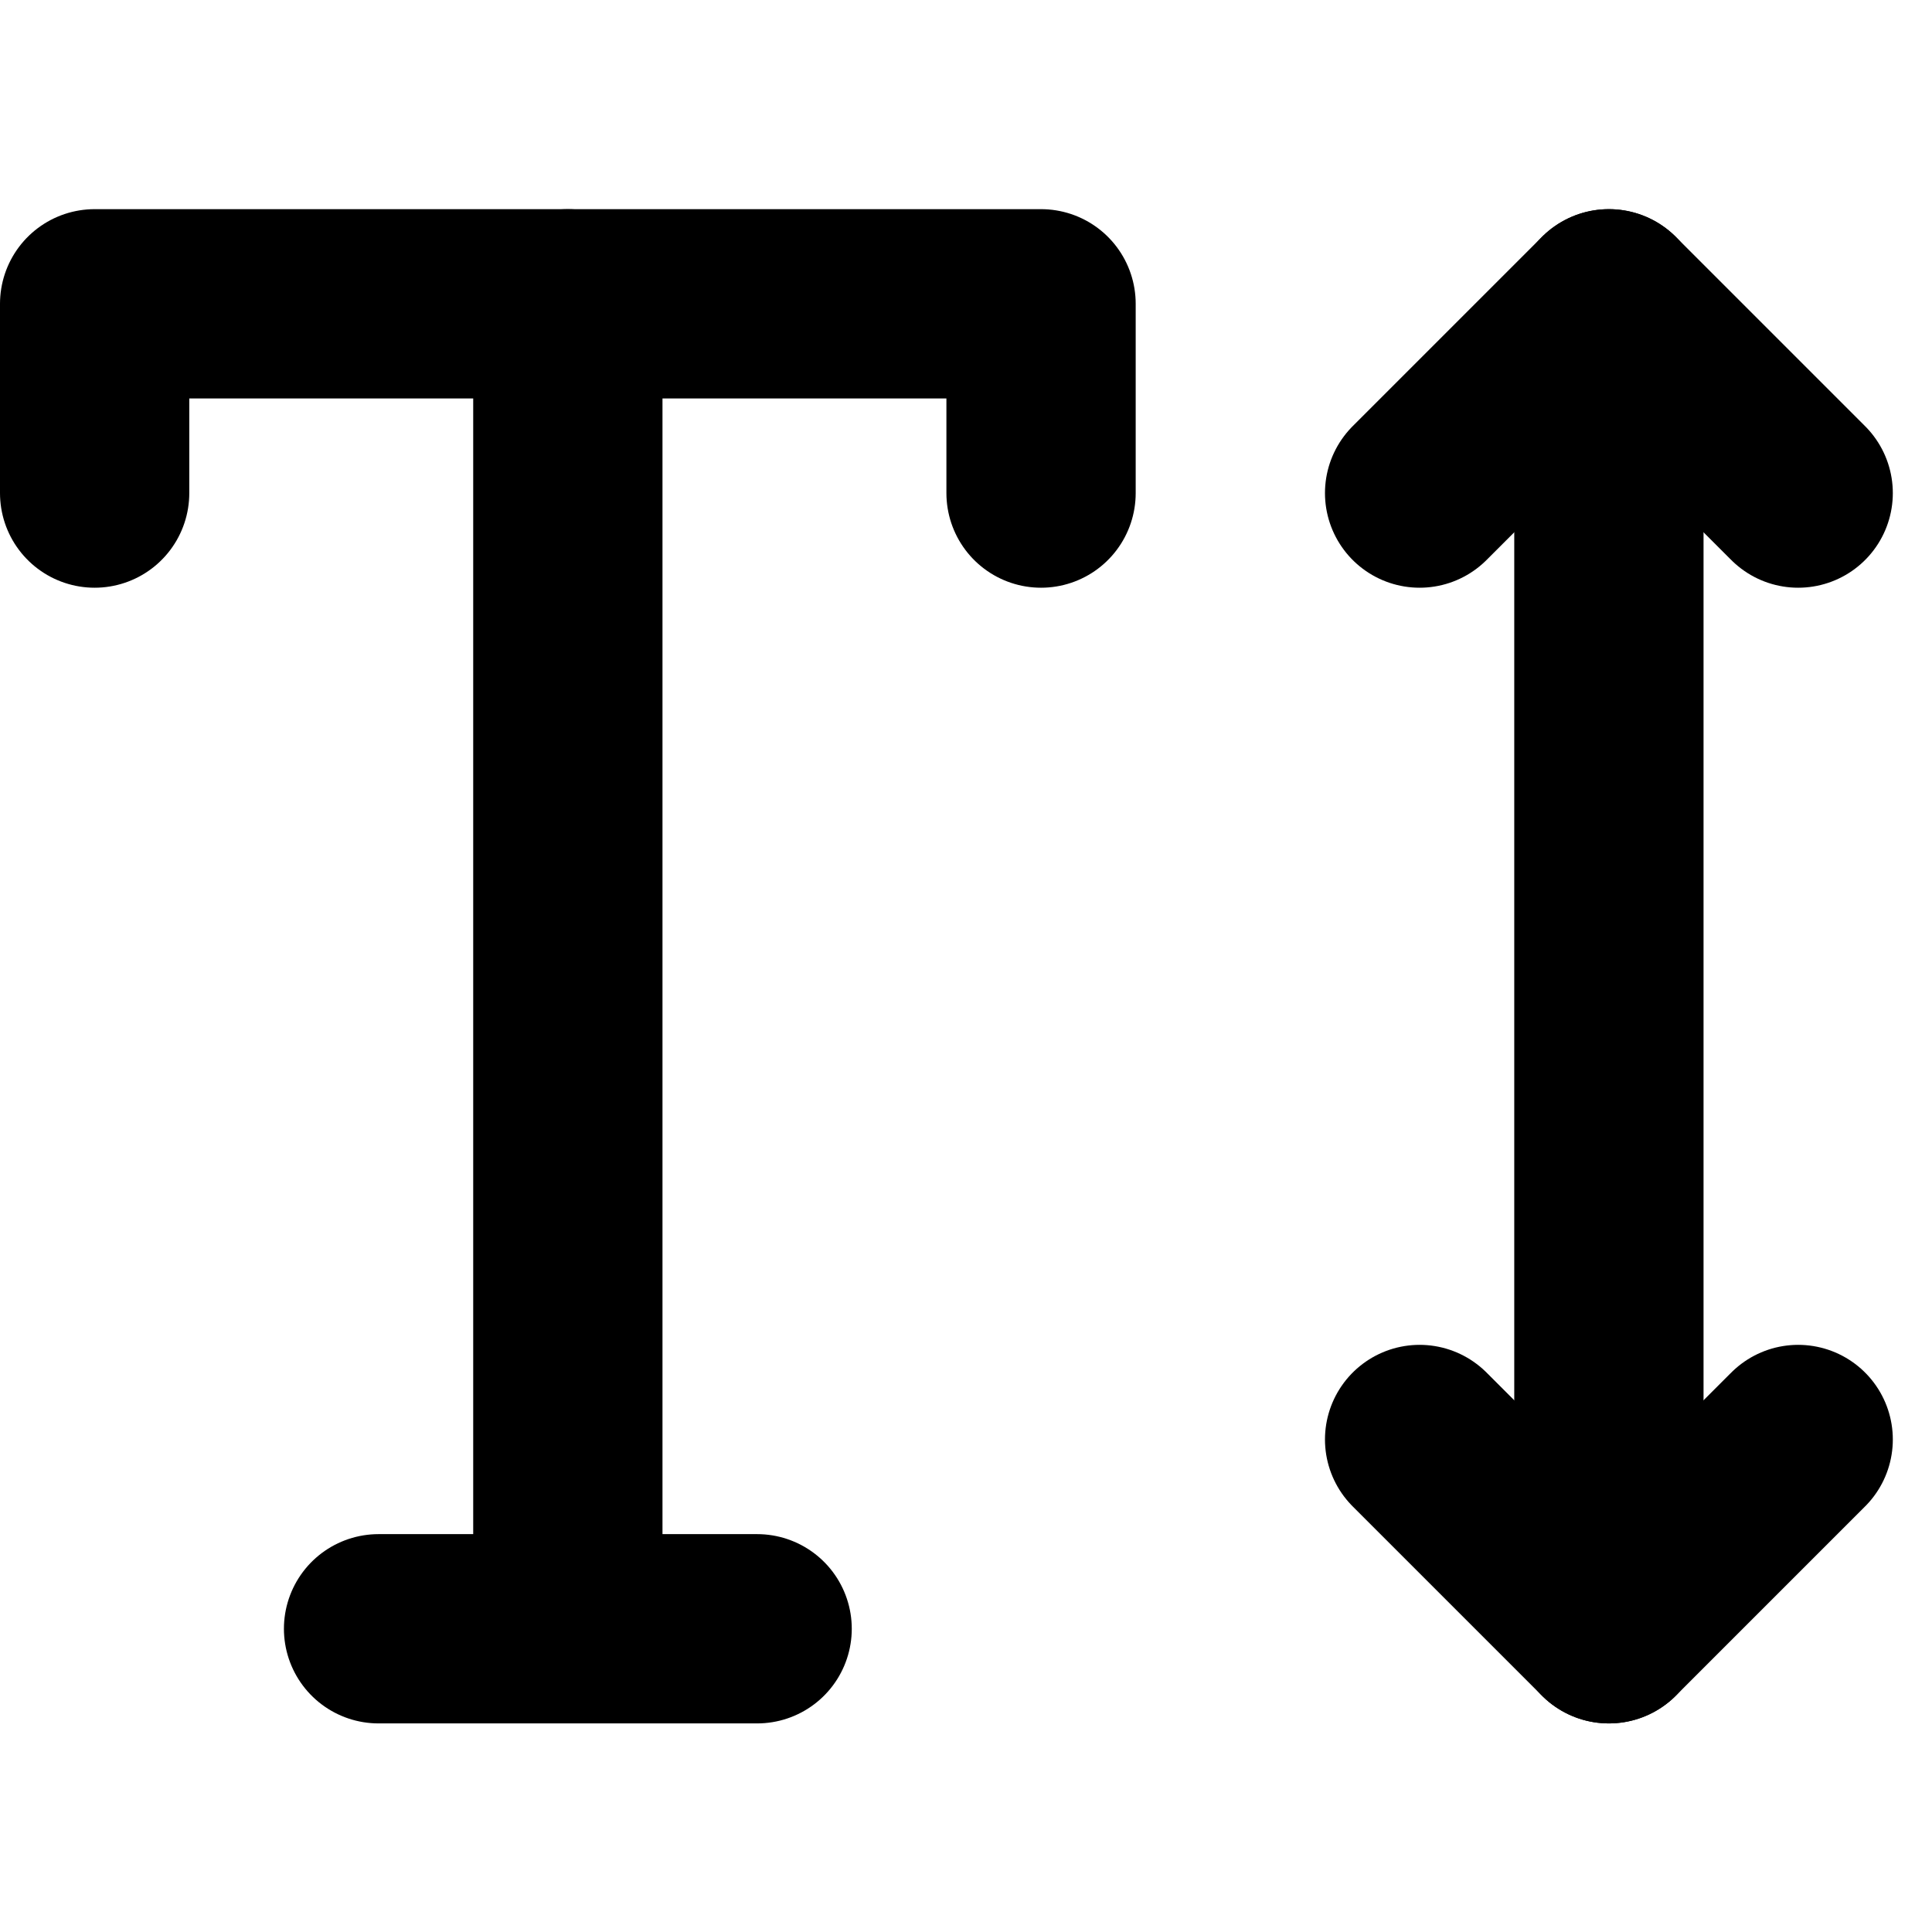 <?xml version="1.0" encoding="utf-8"?><!-- Скачано с сайта svg4.ru / Downloaded from svg4.ru -->
<svg width="800px" height="800px" viewBox="0 -2.21 20.414 20.414" xmlns="http://www.w3.org/2000/svg">
  <g id="text-height" transform="translate(-2 -4)">
    <path id="primary" d="M17,7l2-2,2,2" fill="none" stroke="#000000" stroke-linecap="round" stroke-linejoin="round" stroke-width="2"/>
    <path id="primary-2" data-name="primary" d="M17,17l2,2,2-2" fill="none" stroke="#000000" stroke-linecap="round" stroke-linejoin="round" stroke-width="2"/>
    <path id="primary-3" data-name="primary" d="M13,7V5H3V7" fill="none" stroke="#000000" stroke-linecap="round" stroke-linejoin="round" stroke-width="2"/>
    <path id="primary-4" data-name="primary" d="M19,5V19M8,5V19M6,19h4" fill="none" stroke="#000000" stroke-linecap="round" stroke-linejoin="round" stroke-width="2"/>
  </g>
</svg>